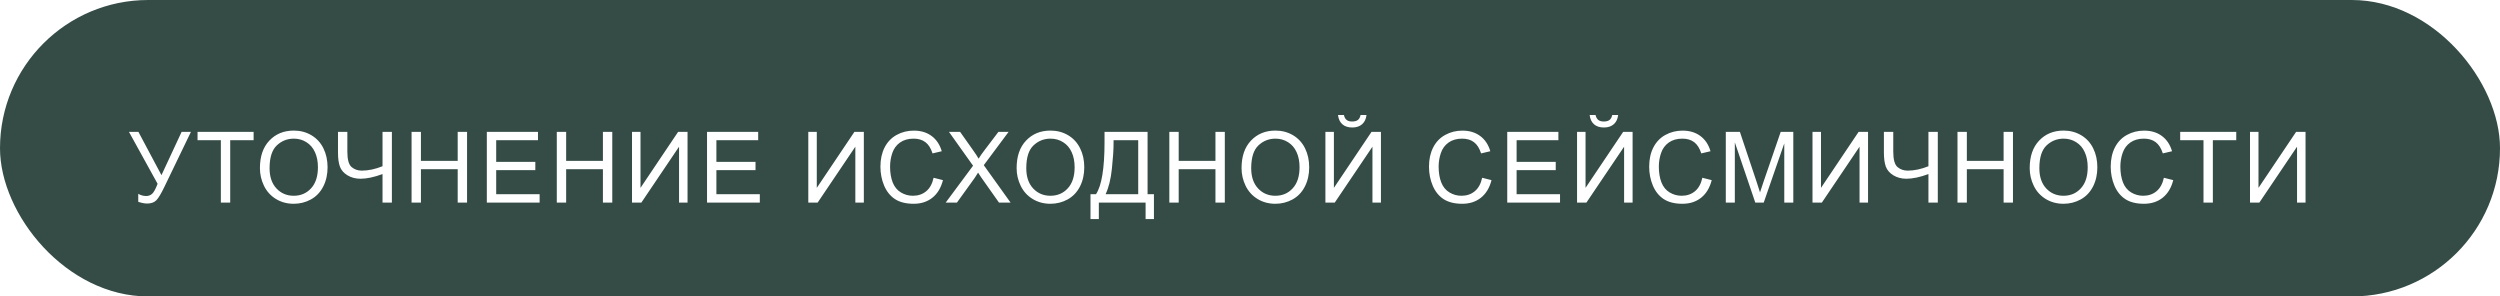 <?xml version="1.0" encoding="UTF-8"?> <svg xmlns="http://www.w3.org/2000/svg" width="506" height="60" viewBox="0 0 506 60" fill="none"> <rect width="506" height="60" rx="30" fill="#354C46"></rect> <g filter="url(#filter0_d_67_36)"> <path d="M22.098 22.684H24.012L28.68 31.453L32.762 22.684H34.647L29.275 33.816C28.605 35.21 28.055 36.121 27.625 36.551C27.195 36.98 26.58 37.195 25.779 37.195C25.291 37.195 24.692 37.081 23.982 36.853V35.232C24.49 35.525 25.027 35.672 25.594 35.672C26.056 35.672 26.453 35.525 26.785 35.232C27.124 34.933 27.495 34.256 27.898 33.201L22.098 22.684ZM40.7 37V24.373H35.984V22.684H47.331V24.373H42.595V37H40.7ZM48.61 30.027C48.61 27.651 49.248 25.792 50.524 24.451C51.8 23.104 53.447 22.43 55.465 22.43C56.787 22.43 57.978 22.745 59.039 23.377C60.101 24.009 60.908 24.891 61.461 26.023C62.021 27.15 62.301 28.429 62.301 29.861C62.301 31.313 62.008 32.612 61.422 33.758C60.836 34.904 60.006 35.773 58.932 36.365C57.858 36.951 56.699 37.244 55.456 37.244C54.108 37.244 52.903 36.919 51.842 36.268C50.781 35.617 49.977 34.728 49.43 33.602C48.883 32.475 48.61 31.284 48.61 30.027ZM50.563 30.057C50.563 31.782 51.025 33.143 51.95 34.139C52.881 35.128 54.046 35.623 55.446 35.623C56.871 35.623 58.043 35.122 58.961 34.119C59.886 33.117 60.348 31.694 60.348 29.852C60.348 28.686 60.15 27.671 59.752 26.805C59.362 25.932 58.785 25.259 58.024 24.783C57.269 24.301 56.419 24.061 55.475 24.061C54.134 24.061 52.978 24.523 52.008 25.447C51.045 26.365 50.563 27.902 50.563 30.057ZM75.318 37H73.423V31.229C71.724 31.86 70.237 32.176 68.96 32.176C67.965 32.176 67.085 31.945 66.324 31.482C65.562 31.014 65.051 30.421 64.791 29.705C64.537 28.989 64.41 28.051 64.41 26.893V22.684H66.304V26.717C66.304 28.279 66.588 29.308 67.154 29.803C67.727 30.291 68.414 30.535 69.215 30.535C70.549 30.535 71.952 30.239 73.423 29.646V22.684H75.318V37ZM79.302 37V22.684H81.196V28.562H88.638V22.684H90.532V37H88.638V30.252H81.196V37H79.302ZM94.535 37V22.684H104.887V24.373H96.43V28.758H104.35V30.438H96.43V35.31H105.219V37H94.535ZM108.695 37V22.684H110.589V28.562H118.03V22.684H119.925V37H118.03V30.252H110.589V37H108.695ZM123.918 22.684H125.637V34.022L133.254 22.684H135.159V37H133.44V25.691L125.813 37H123.918V22.684ZM139.103 37V22.684H149.455V24.373H140.998V28.758H148.918V30.438H140.998V35.31H149.787V37H139.103ZM159.6 22.684H161.318V34.022L168.936 22.684H170.84V37H169.121V25.691L161.494 37H159.6V22.684ZM184.96 31.98L186.855 32.459C186.458 34.015 185.741 35.203 184.706 36.023C183.678 36.837 182.418 37.244 180.927 37.244C179.384 37.244 178.127 36.932 177.157 36.307C176.194 35.675 175.458 34.764 174.95 33.572C174.449 32.381 174.198 31.102 174.198 29.734C174.198 28.244 174.482 26.945 175.048 25.838C175.621 24.725 176.432 23.881 177.48 23.309C178.534 22.729 179.693 22.439 180.956 22.439C182.389 22.439 183.593 22.804 184.57 23.533C185.546 24.262 186.226 25.288 186.611 26.609L184.745 27.049C184.413 26.007 183.932 25.249 183.3 24.773C182.668 24.298 181.874 24.061 180.917 24.061C179.817 24.061 178.896 24.324 178.154 24.852C177.418 25.379 176.9 26.088 176.601 26.98C176.301 27.866 176.152 28.781 176.152 29.725C176.152 30.942 176.327 32.007 176.679 32.918C177.037 33.823 177.59 34.5 178.339 34.949C179.088 35.398 179.898 35.623 180.771 35.623C181.832 35.623 182.73 35.317 183.466 34.705C184.202 34.093 184.7 33.185 184.96 31.98ZM187.411 37L192.948 29.539L188.065 22.684H190.321L192.918 26.355C193.459 27.117 193.843 27.703 194.071 28.113C194.39 27.592 194.767 27.049 195.204 26.482L198.084 22.684H200.145L195.116 29.432L200.536 37H198.192L194.588 31.893C194.386 31.6 194.178 31.281 193.963 30.936C193.644 31.456 193.416 31.814 193.28 32.01L189.686 37H187.411ZM201.765 30.027C201.765 27.651 202.403 25.792 203.679 24.451C204.955 23.104 206.602 22.43 208.621 22.43C209.942 22.43 211.134 22.745 212.195 23.377C213.256 24.009 214.063 24.891 214.617 26.023C215.177 27.15 215.457 28.429 215.457 29.861C215.457 31.313 215.164 32.612 214.578 33.758C213.992 34.904 213.162 35.773 212.087 36.365C211.013 36.951 209.854 37.244 208.611 37.244C207.263 37.244 206.059 36.919 204.998 36.268C203.936 35.617 203.132 34.728 202.586 33.602C202.039 32.475 201.765 31.284 201.765 30.027ZM203.718 30.057C203.718 31.782 204.181 33.143 205.105 34.139C206.036 35.128 207.201 35.623 208.601 35.623C210.027 35.623 211.199 35.122 212.117 34.119C213.041 33.117 213.504 31.694 213.504 29.852C213.504 28.686 213.305 27.671 212.908 26.805C212.517 25.932 211.941 25.259 211.179 24.783C210.424 24.301 209.574 24.061 208.63 24.061C207.289 24.061 206.134 24.523 205.164 25.447C204.2 26.365 203.718 27.902 203.718 30.057ZM219.557 22.684H228.268V35.31H229.557V40.34H227.868V37H218.405V40.34H216.716V35.31H217.829C218.981 33.572 219.557 30.06 219.557 24.773V22.684ZM226.374 24.373H221.384V25.105C221.384 26.323 221.273 27.99 221.052 30.105C220.837 32.215 220.41 33.95 219.772 35.31H226.374V24.373ZM232.672 37V22.684H234.566V28.562H242.008V22.684H243.902V37H242.008V30.252H234.566V37H232.672ZM247.29 30.027C247.29 27.651 247.928 25.792 249.204 24.451C250.48 23.104 252.127 22.43 254.146 22.43C255.467 22.43 256.659 22.745 257.72 23.377C258.781 24.009 259.588 24.891 260.142 26.023C260.702 27.15 260.982 28.429 260.982 29.861C260.982 31.313 260.689 32.612 260.103 33.758C259.517 34.904 258.687 35.773 257.613 36.365C256.538 36.951 255.379 37.244 254.136 37.244C252.788 37.244 251.584 36.919 250.523 36.268C249.461 35.617 248.657 34.728 248.111 33.602C247.564 32.475 247.29 31.284 247.29 30.027ZM249.243 30.057C249.243 31.782 249.706 33.143 250.63 34.139C251.561 35.128 252.726 35.623 254.126 35.623C255.552 35.623 256.724 35.122 257.642 34.119C258.566 33.117 259.029 31.694 259.029 29.852C259.029 28.686 258.83 27.671 258.433 26.805C258.042 25.932 257.466 25.259 256.704 24.783C255.949 24.301 255.099 24.061 254.155 24.061C252.814 24.061 251.659 24.523 250.689 25.447C249.725 26.365 249.243 27.902 249.243 30.057ZM264.262 22.684H265.981V34.022L273.598 22.684H275.502V37H273.784V25.691L266.157 37H264.262V22.684ZM271.381 19.275H272.582C272.485 20.089 272.185 20.714 271.684 21.15C271.189 21.587 270.528 21.805 269.702 21.805C268.868 21.805 268.201 21.59 267.7 21.16C267.205 20.724 266.909 20.096 266.811 19.275H268.012C268.103 19.718 268.282 20.05 268.549 20.271C268.823 20.486 269.187 20.594 269.643 20.594C270.17 20.594 270.567 20.49 270.834 20.281C271.108 20.066 271.29 19.731 271.381 19.275ZM295.989 31.98L297.884 32.459C297.486 34.015 296.77 35.203 295.735 36.023C294.707 36.837 293.447 37.244 291.956 37.244C290.413 37.244 289.156 36.932 288.186 36.307C287.223 35.675 286.487 34.764 285.979 33.572C285.478 32.381 285.227 31.102 285.227 29.734C285.227 28.244 285.511 26.945 286.077 25.838C286.65 24.725 287.46 23.881 288.509 23.309C289.563 22.729 290.722 22.439 291.985 22.439C293.417 22.439 294.622 22.804 295.598 23.533C296.575 24.262 297.255 25.288 297.639 26.609L295.774 27.049C295.442 26.007 294.96 25.249 294.329 24.773C293.697 24.298 292.903 24.061 291.946 24.061C290.846 24.061 289.925 24.324 289.182 24.852C288.447 25.379 287.929 26.088 287.63 26.98C287.33 27.866 287.18 28.781 287.18 29.725C287.18 30.942 287.356 32.007 287.708 32.918C288.066 33.823 288.619 34.5 289.368 34.949C290.117 35.398 290.927 35.623 291.8 35.623C292.861 35.623 293.759 35.317 294.495 34.705C295.231 34.093 295.729 33.185 295.989 31.98ZM301.066 37V22.684H311.418V24.373H302.961V28.758H310.881V30.438H302.961V35.31H311.75V37H301.066ZM315.196 22.684H316.915V34.022L324.532 22.684H326.437V37H324.718V25.691L317.091 37H315.196V22.684ZM322.316 19.275H323.517C323.419 20.089 323.12 20.714 322.618 21.15C322.124 21.587 321.463 21.805 320.636 21.805C319.803 21.805 319.135 21.59 318.634 21.16C318.139 20.724 317.843 20.096 317.745 19.275H318.946C319.038 19.718 319.217 20.05 319.484 20.271C319.757 20.486 320.122 20.594 320.577 20.594C321.105 20.594 321.502 20.49 321.769 20.281C322.042 20.066 322.224 19.731 322.316 19.275ZM340.557 31.98L342.452 32.459C342.054 34.015 341.338 35.203 340.303 36.023C339.274 36.837 338.015 37.244 336.524 37.244C334.981 37.244 333.724 36.932 332.754 36.307C331.791 35.675 331.055 34.764 330.547 33.572C330.046 32.381 329.795 31.102 329.795 29.734C329.795 28.244 330.079 26.945 330.645 25.838C331.218 24.725 332.028 23.881 333.077 23.309C334.131 22.729 335.29 22.439 336.553 22.439C337.985 22.439 339.19 22.804 340.166 23.533C341.143 24.262 341.823 25.288 342.207 26.609L340.342 27.049C340.01 26.007 339.528 25.249 338.897 24.773C338.265 24.298 337.471 24.061 336.514 24.061C335.414 24.061 334.493 24.324 333.75 24.852C333.015 25.379 332.497 26.088 332.198 26.98C331.898 27.866 331.748 28.781 331.748 29.725C331.748 30.942 331.924 32.007 332.276 32.918C332.634 33.823 333.187 34.5 333.936 34.949C334.685 35.398 335.495 35.623 336.368 35.623C337.429 35.623 338.327 35.317 339.063 34.705C339.799 34.093 340.297 33.185 340.557 31.98ZM345.302 37V22.684H348.154L351.543 32.82C351.855 33.764 352.083 34.471 352.226 34.94C352.389 34.419 352.643 33.654 352.988 32.645L356.416 22.684H358.964V37H357.138V25.018L352.978 37H351.269L347.129 24.812V37H345.302ZM362.85 22.684H364.569V34.022L372.186 22.684H374.091V37H372.372V25.691L364.745 37H362.85V22.684ZM388.211 37H386.316V31.229C384.617 31.86 383.13 32.176 381.854 32.176C380.857 32.176 379.979 31.945 379.217 31.482C378.455 31.014 377.944 30.421 377.684 29.705C377.43 28.989 377.303 28.051 377.303 26.893V22.684H379.197V26.717C379.197 28.279 379.48 29.308 380.047 29.803C380.62 30.291 381.307 30.535 382.107 30.535C383.442 30.535 384.845 30.239 386.316 29.646V22.684H388.211V37ZM392.195 37V22.684H394.089V28.562H401.53V22.684H403.425V37H401.53V30.252H394.089V37H392.195ZM406.813 30.027C406.813 27.651 407.451 25.792 408.727 24.451C410.003 23.104 411.65 22.43 413.668 22.43C414.99 22.43 416.181 22.745 417.243 23.377C418.304 24.009 419.111 24.891 419.664 26.023C420.224 27.15 420.504 28.429 420.504 29.861C420.504 31.313 420.211 32.612 419.625 33.758C419.039 34.904 418.209 35.773 417.135 36.365C416.061 36.951 414.902 37.244 413.659 37.244C412.311 37.244 411.107 36.919 410.045 36.268C408.984 35.617 408.18 34.728 407.633 33.602C407.086 32.475 406.813 31.284 406.813 30.027ZM408.766 30.057C408.766 31.782 409.228 33.143 410.153 34.139C411.084 35.128 412.249 35.623 413.649 35.623C415.075 35.623 416.246 35.122 417.164 34.119C418.089 33.117 418.551 31.694 418.551 29.852C418.551 28.686 418.353 27.671 417.955 26.805C417.565 25.932 416.989 25.259 416.227 24.783C415.472 24.301 414.622 24.061 413.678 24.061C412.337 24.061 411.181 24.523 410.211 25.447C409.248 26.365 408.766 27.902 408.766 30.057ZM433.97 31.98L435.865 32.459C435.468 34.015 434.752 35.203 433.716 36.023C432.688 36.837 431.428 37.244 429.937 37.244C428.394 37.244 427.138 36.932 426.168 36.307C425.204 35.675 424.468 34.764 423.961 33.572C423.459 32.381 423.209 31.102 423.209 29.734C423.209 28.244 423.492 26.945 424.058 25.838C424.631 24.725 425.442 23.881 426.49 23.309C427.545 22.729 428.703 22.439 429.966 22.439C431.399 22.439 432.603 22.804 433.58 23.533C434.556 24.262 435.237 25.288 435.621 26.609L433.755 27.049C433.423 26.007 432.942 25.249 432.31 24.773C431.679 24.298 430.884 24.061 429.927 24.061C428.827 24.061 427.906 24.324 427.164 24.852C426.428 25.379 425.91 26.088 425.611 26.98C425.311 27.866 425.162 28.781 425.162 29.725C425.162 30.942 425.337 32.007 425.689 32.918C426.047 33.823 426.601 34.5 427.349 34.949C428.098 35.398 428.908 35.623 429.781 35.623C430.842 35.623 431.74 35.317 432.476 34.705C433.212 34.093 433.71 33.185 433.97 31.98ZM441.987 37V24.373H437.27V22.684H448.618V24.373H443.882V37H441.987ZM451.4 22.684H453.119V34.022L460.736 22.684H462.641V37H460.922V25.691L453.295 37H451.4V22.684Z" fill="white"></path> </g> <defs> <filter id="filter0_d_67_36" x="22.098" y="19.275" width="448.543" height="29.064" filterUnits="userSpaceOnUse" color-interpolation-filters="sRGB"> <feFlood flood-opacity="0" result="BackgroundImageFix"></feFlood> <feColorMatrix in="SourceAlpha" type="matrix" values="0 0 0 0 0 0 0 0 0 0 0 0 0 0 0 0 0 0 127 0" result="hardAlpha"></feColorMatrix> <feOffset dx="4" dy="4"></feOffset> <feGaussianBlur stdDeviation="2"></feGaussianBlur> <feComposite in2="hardAlpha" operator="out"></feComposite> <feColorMatrix type="matrix" values="0 0 0 0 0.741 0 0 0 0 0.812 0 0 0 0 0.749 0 0 0 0.5 0"></feColorMatrix> <feBlend mode="normal" in2="BackgroundImageFix" result="effect1_dropShadow_67_36"></feBlend> <feBlend mode="normal" in="SourceGraphic" in2="effect1_dropShadow_67_36" result="shape"></feBlend> </filter> </defs> </svg> 
